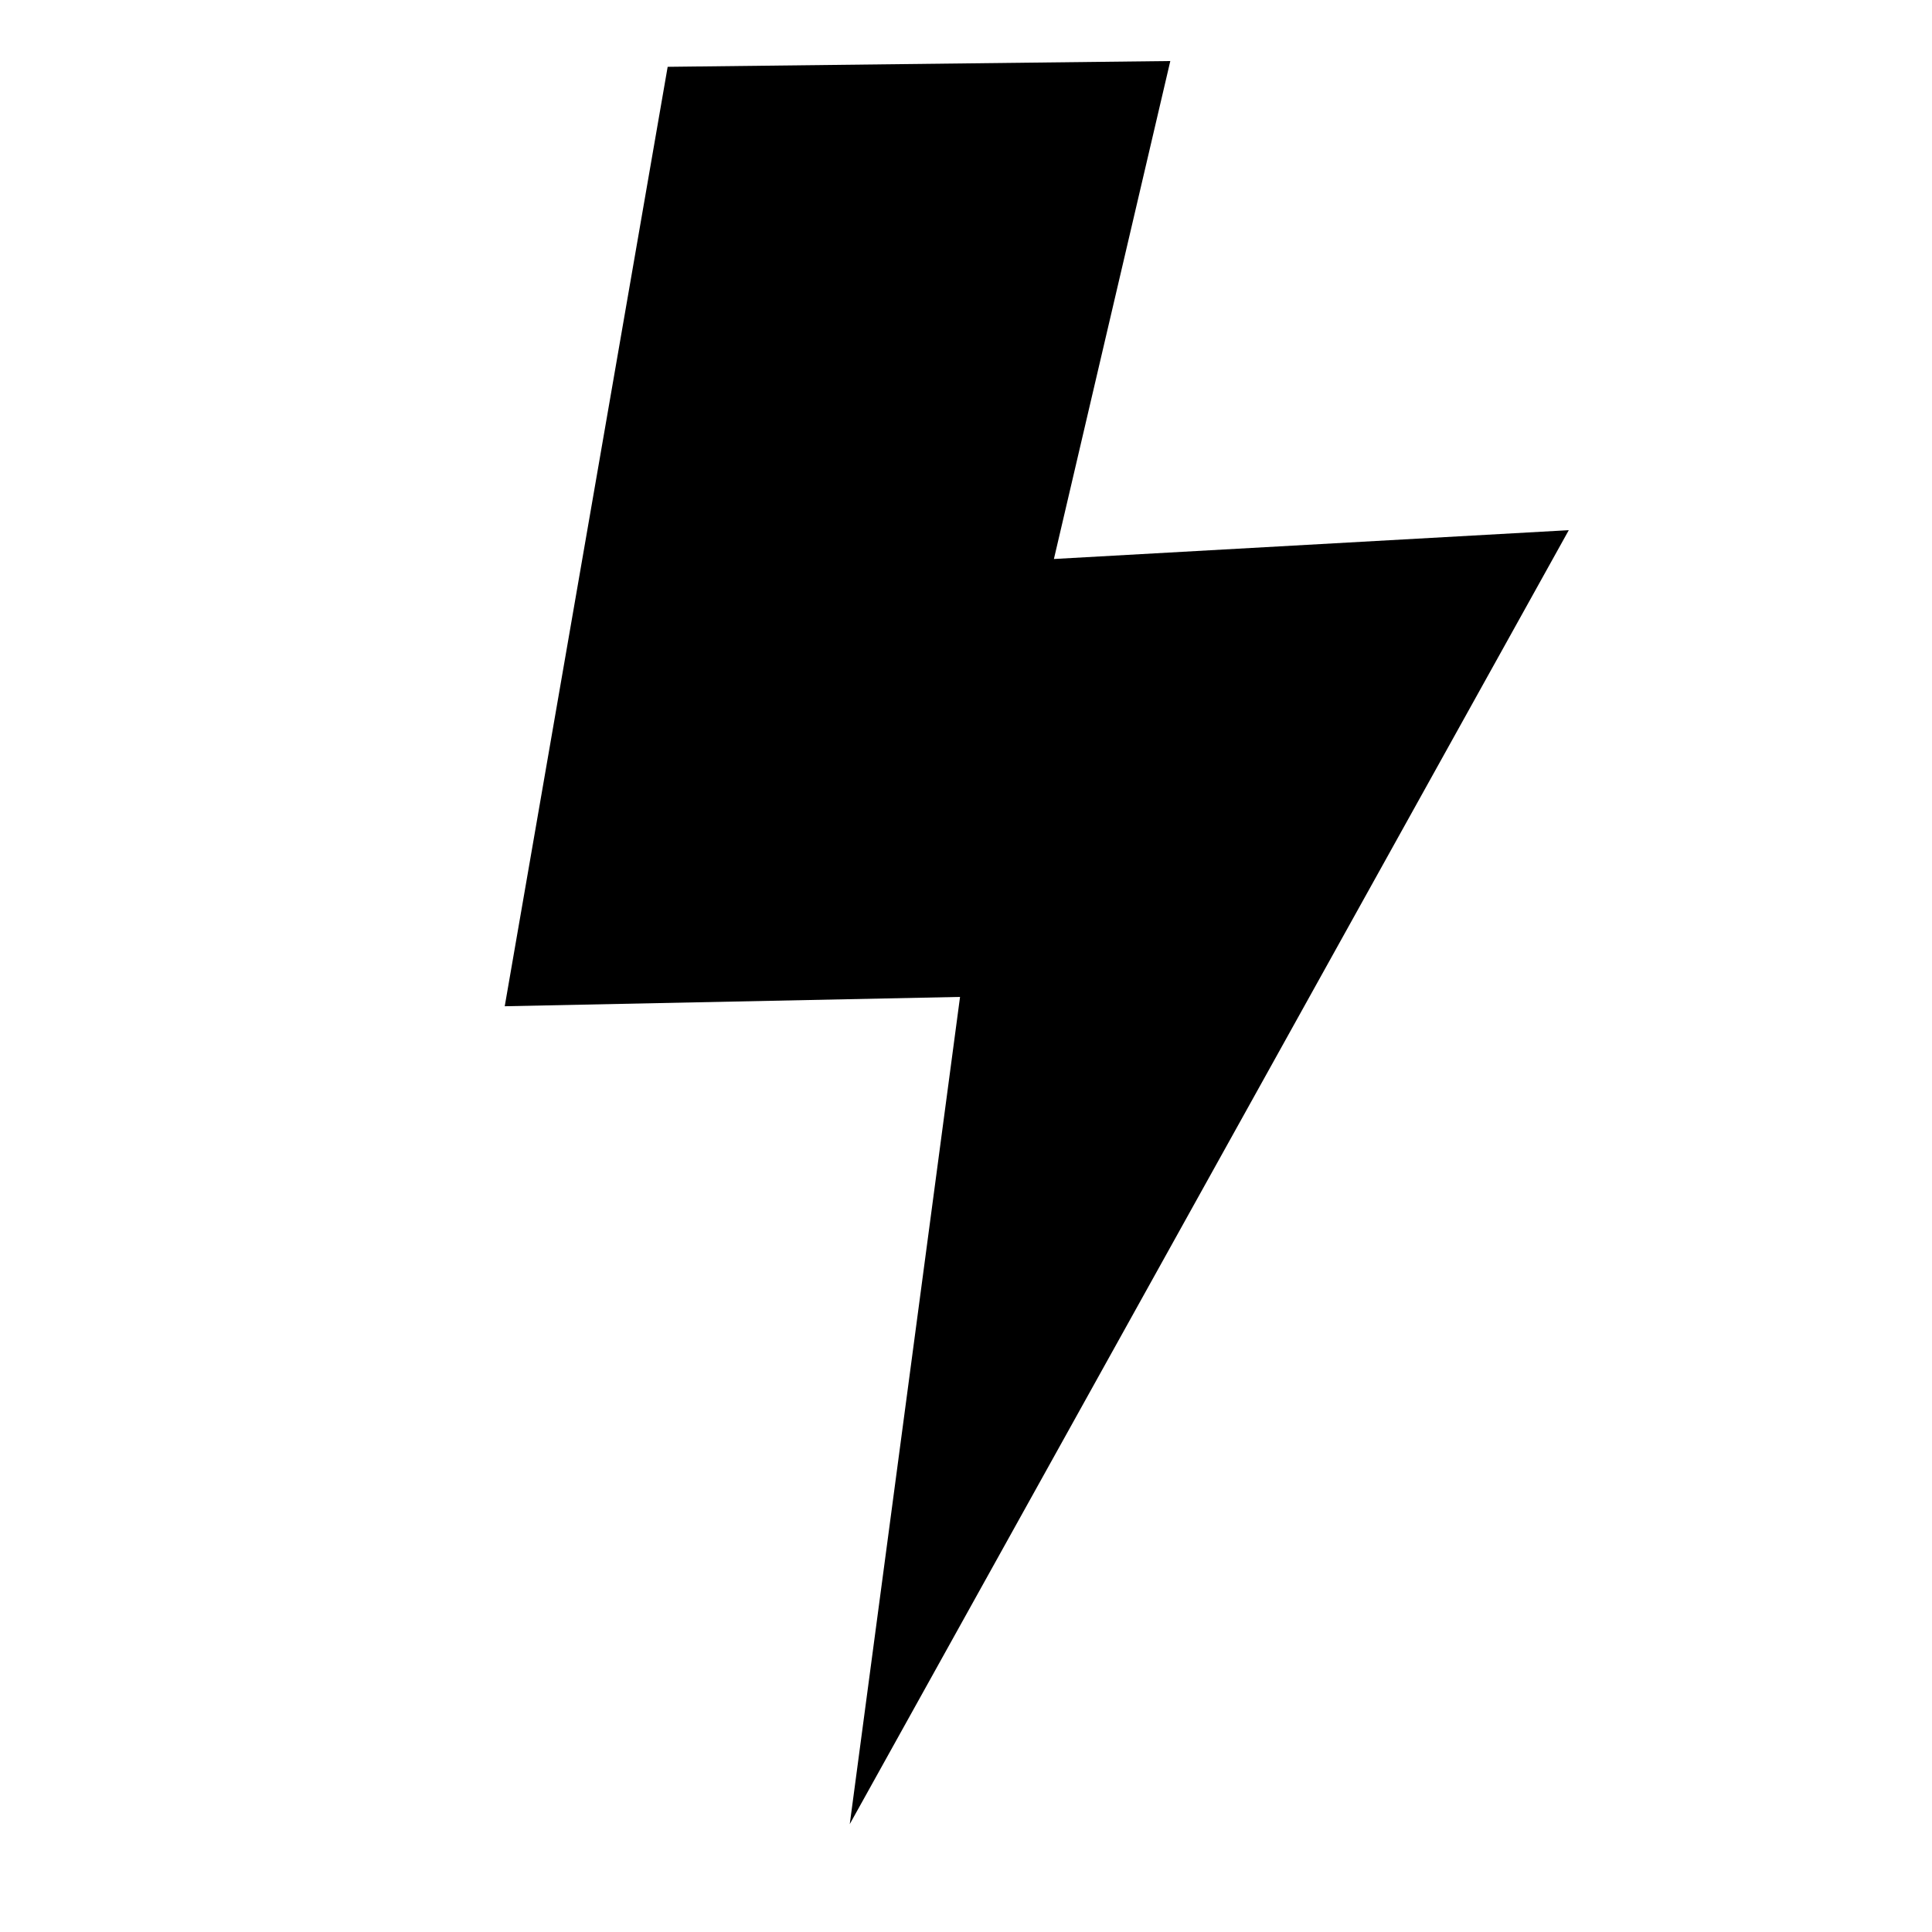 <svg xmlns="http://www.w3.org/2000/svg" viewBox="0 0 12 12" style="height: 100%; width:100%;">
  <g transform="translate(0,-1040.362)" id="layer1">
    <path id="path4136" d="m 4.147,1040.777 3.122,-0.036 -0.723,3.093 3.198,-0.179 -4.466,8.037 0.685,-5.138 -2.828,0.058 z" style="fill:#000000;fill-opacity:1;fill-rule:evenodd;stroke:none;stroke-width:1px;stroke-linecap:round;stroke-linejoin:round;stroke-opacity:1"/>
  </g>
</svg>
